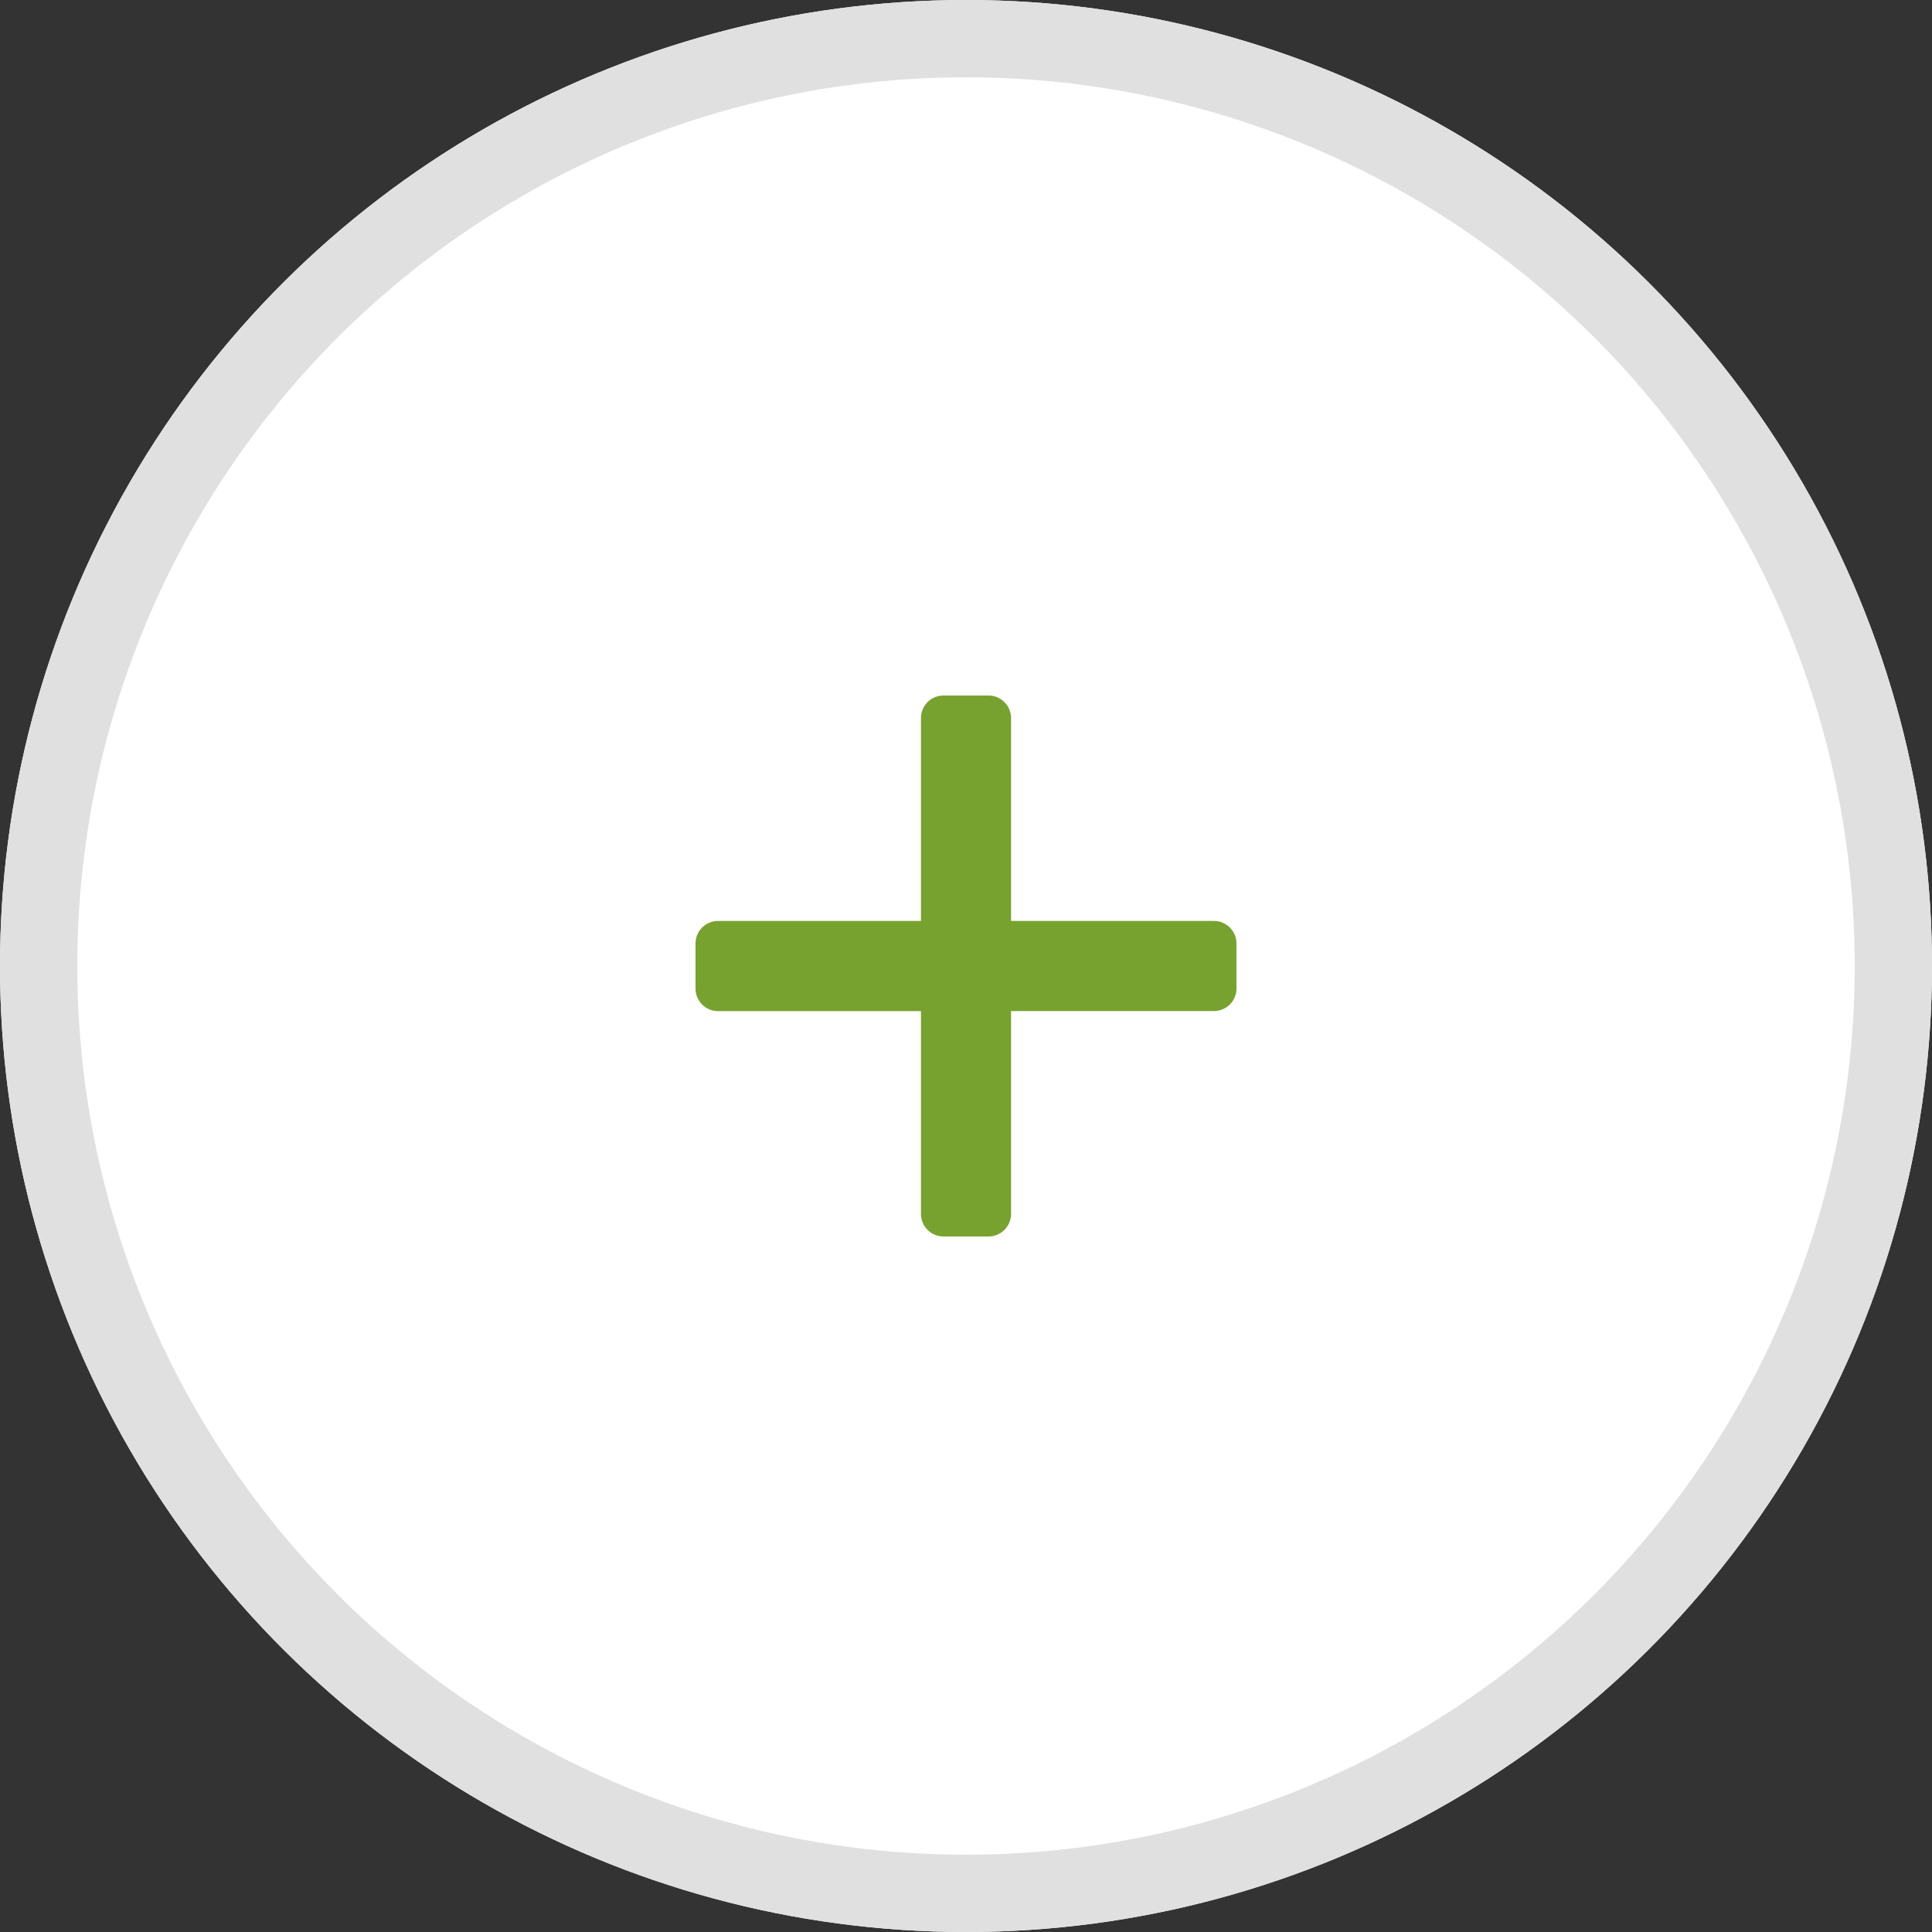 <svg xmlns="http://www.w3.org/2000/svg" width="25" height="25" viewBox="0 0 25 25">
  <rect x="0" y="0" width="25" height="25" fill="#333333" stroke="none"/>
  <g id="Group_10768" data-name="Group 10768" transform="translate(-1096 403) rotate(-90)">
    <g id="Ellipse_2" data-name="Ellipse 2" transform="translate(378 1096)" fill="#fff" stroke="#e0e0e0" stroke-width="1">
      <circle cx="12.5" cy="12.5" r="12.5" stroke="none"/>
      <circle cx="12.5" cy="12.5" r="12" fill="none"/>
    </g>
    <path id="plus" d="M6.708,66.917H4.083V64.292A.292.292,0,0,0,3.792,64H3.208a.292.292,0,0,0-.292.292v2.625H.292A.292.292,0,0,0,0,67.208v.583a.292.292,0,0,0,.292.292H2.917v2.625A.292.292,0,0,0,3.208,71h.583a.292.292,0,0,0,.292-.292V68.083H6.708A.292.292,0,0,0,7,67.792v-.583A.292.292,0,0,0,6.708,66.917Z" transform="translate(387 1041)" fill="#78a22f"/>
  </g>
</svg>
